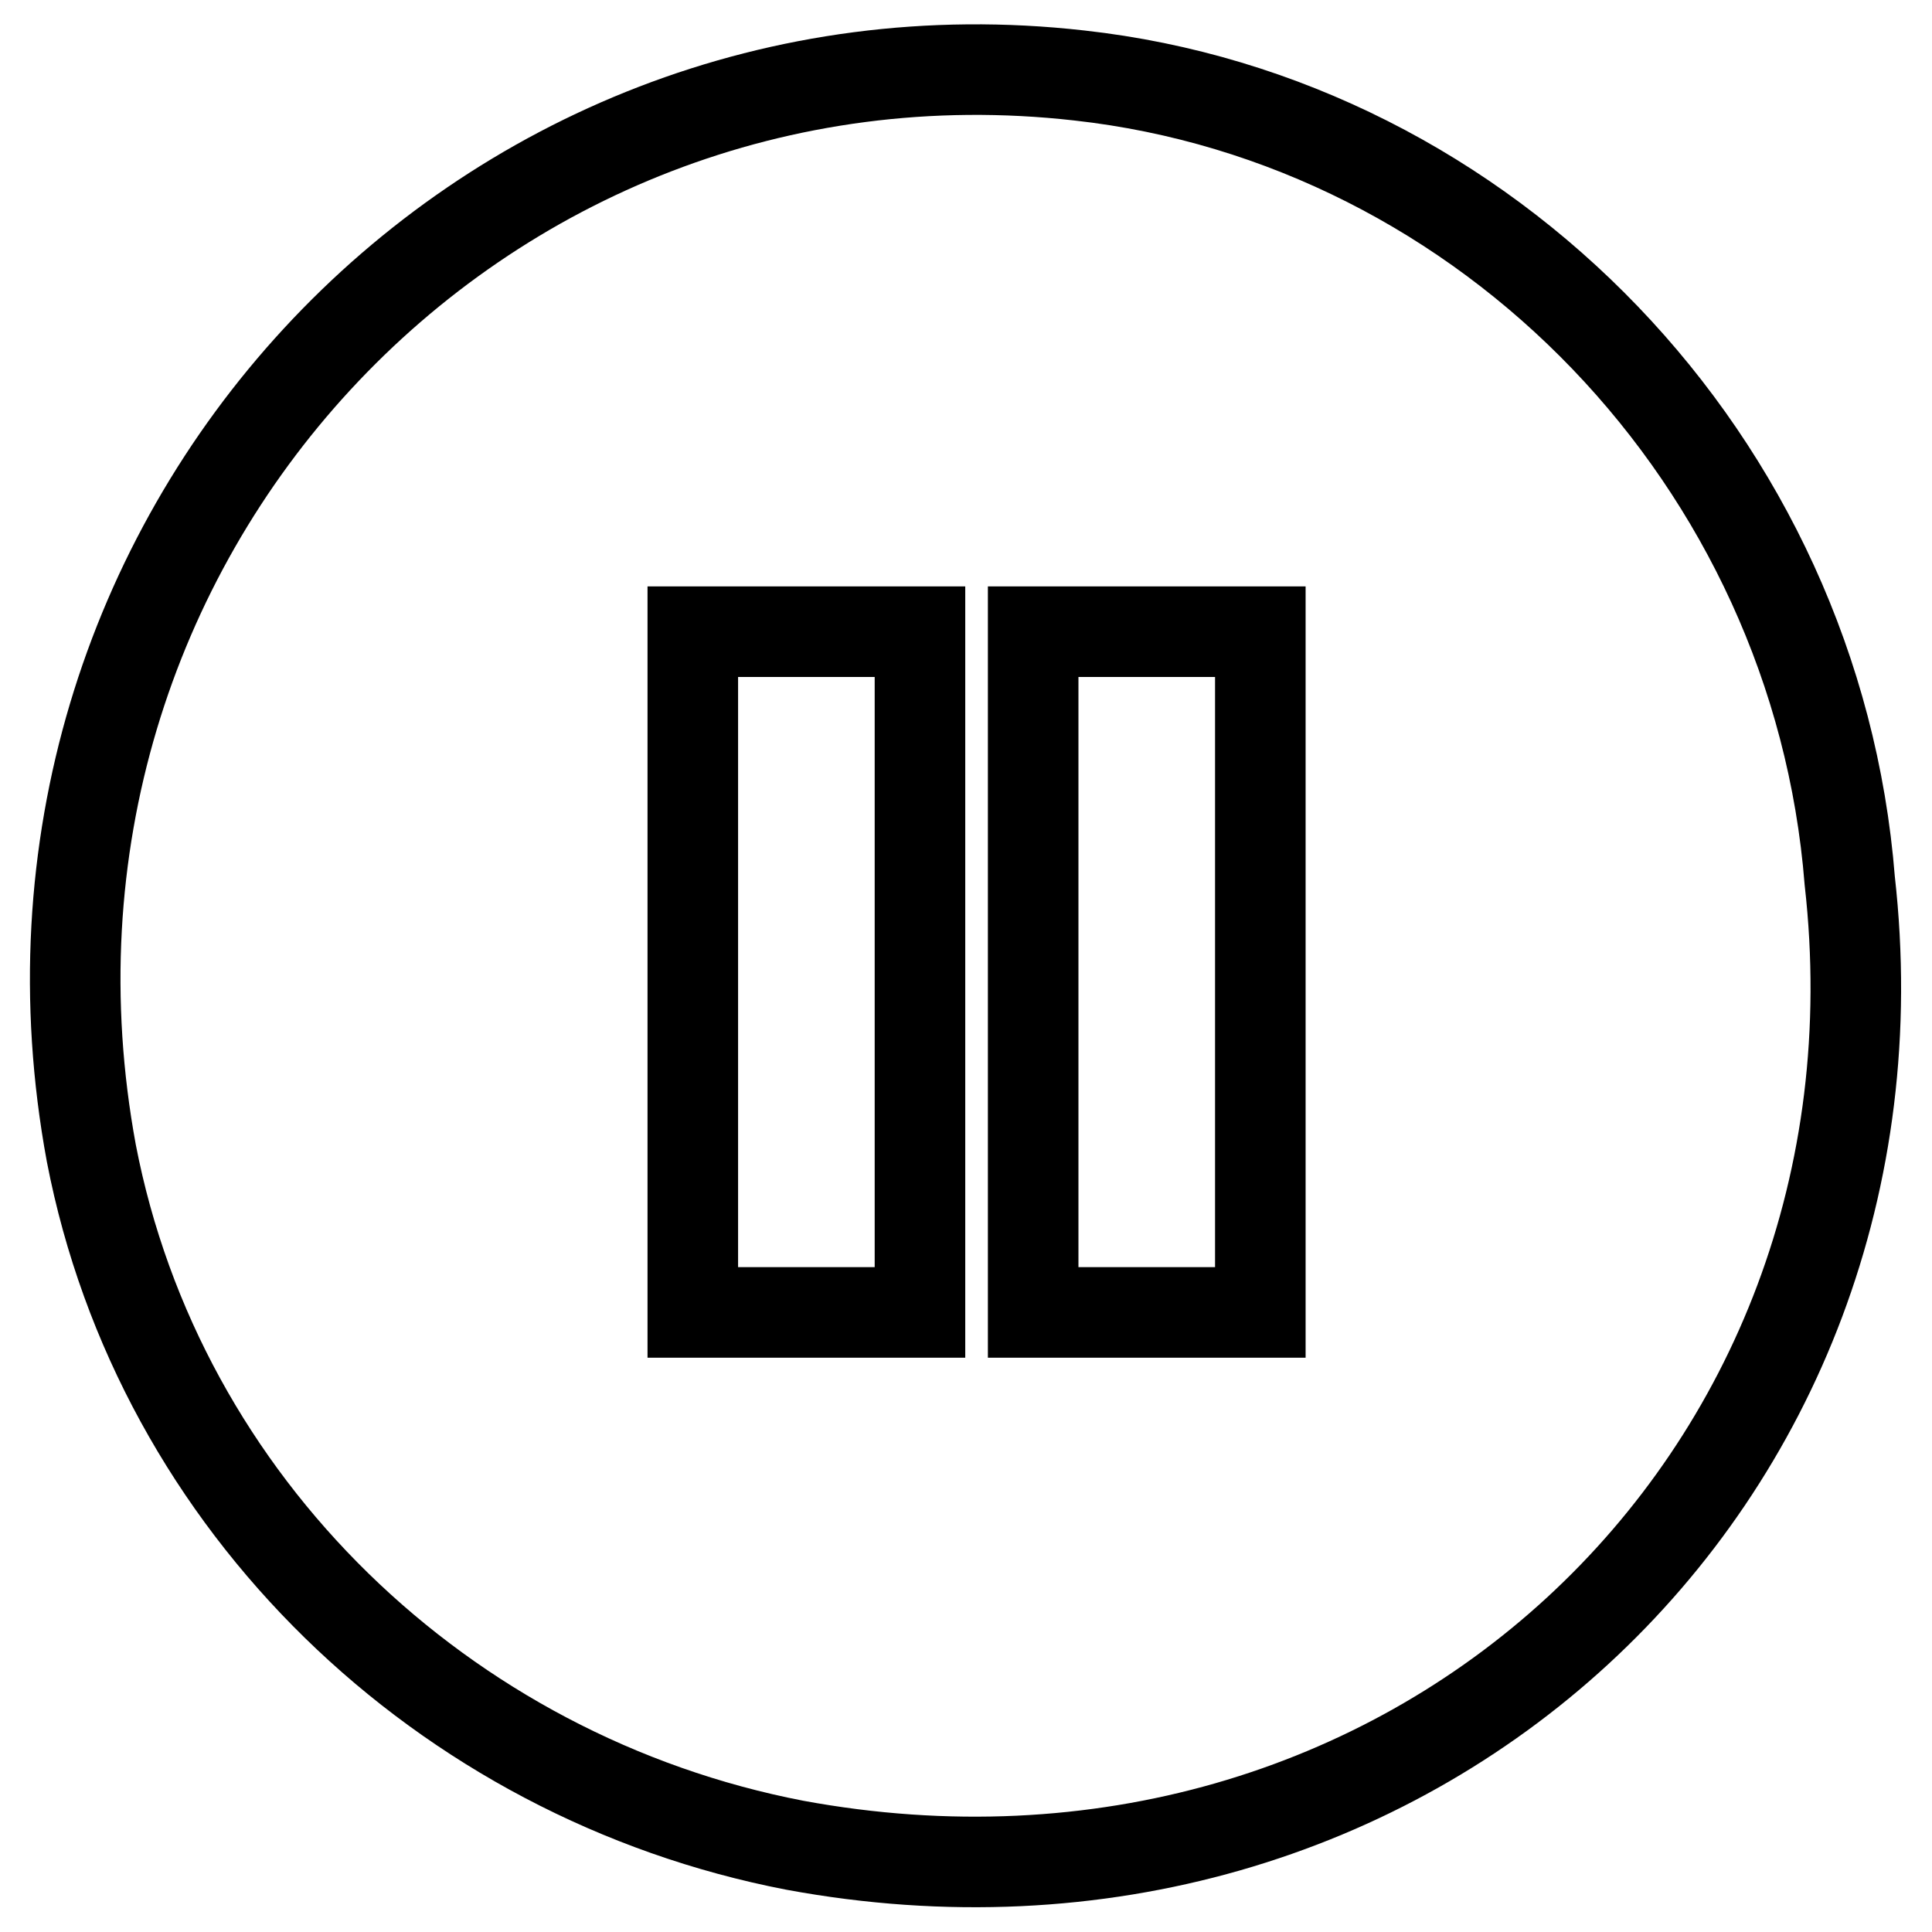 <?xml version="1.0" encoding="utf-8"?>
<!-- Svg Vector Icons : http://www.onlinewebfonts.com/icon -->
<!DOCTYPE svg PUBLIC "-//W3C//DTD SVG 1.1//EN" "http://www.w3.org/Graphics/SVG/1.1/DTD/svg11.dtd">
<svg version="1.1" xmlns="http://www.w3.org/2000/svg" xmlns:xlink="http://www.w3.org/1999/xlink" x="0px" y="0px" viewBox="0 0 256 256" enable-background="new 0 0 256 256" xml:space="preserve">
<g> <path stroke-width="12" fill-opacity="0" stroke="#000000"  d="M143,10C63.3,1-2.9,71.6,12.1,152.8c9,46.6,46.6,82.7,93.2,91.7c81.2,15,148.8-48.1,139.8-127.8 C240.7,61.1,197.1,16,143,10z M121.9,173.9H91.8V83.7h30.1V173.9z M167,173.9h-30.1V83.7H167V173.9z"/></g>
</svg>
